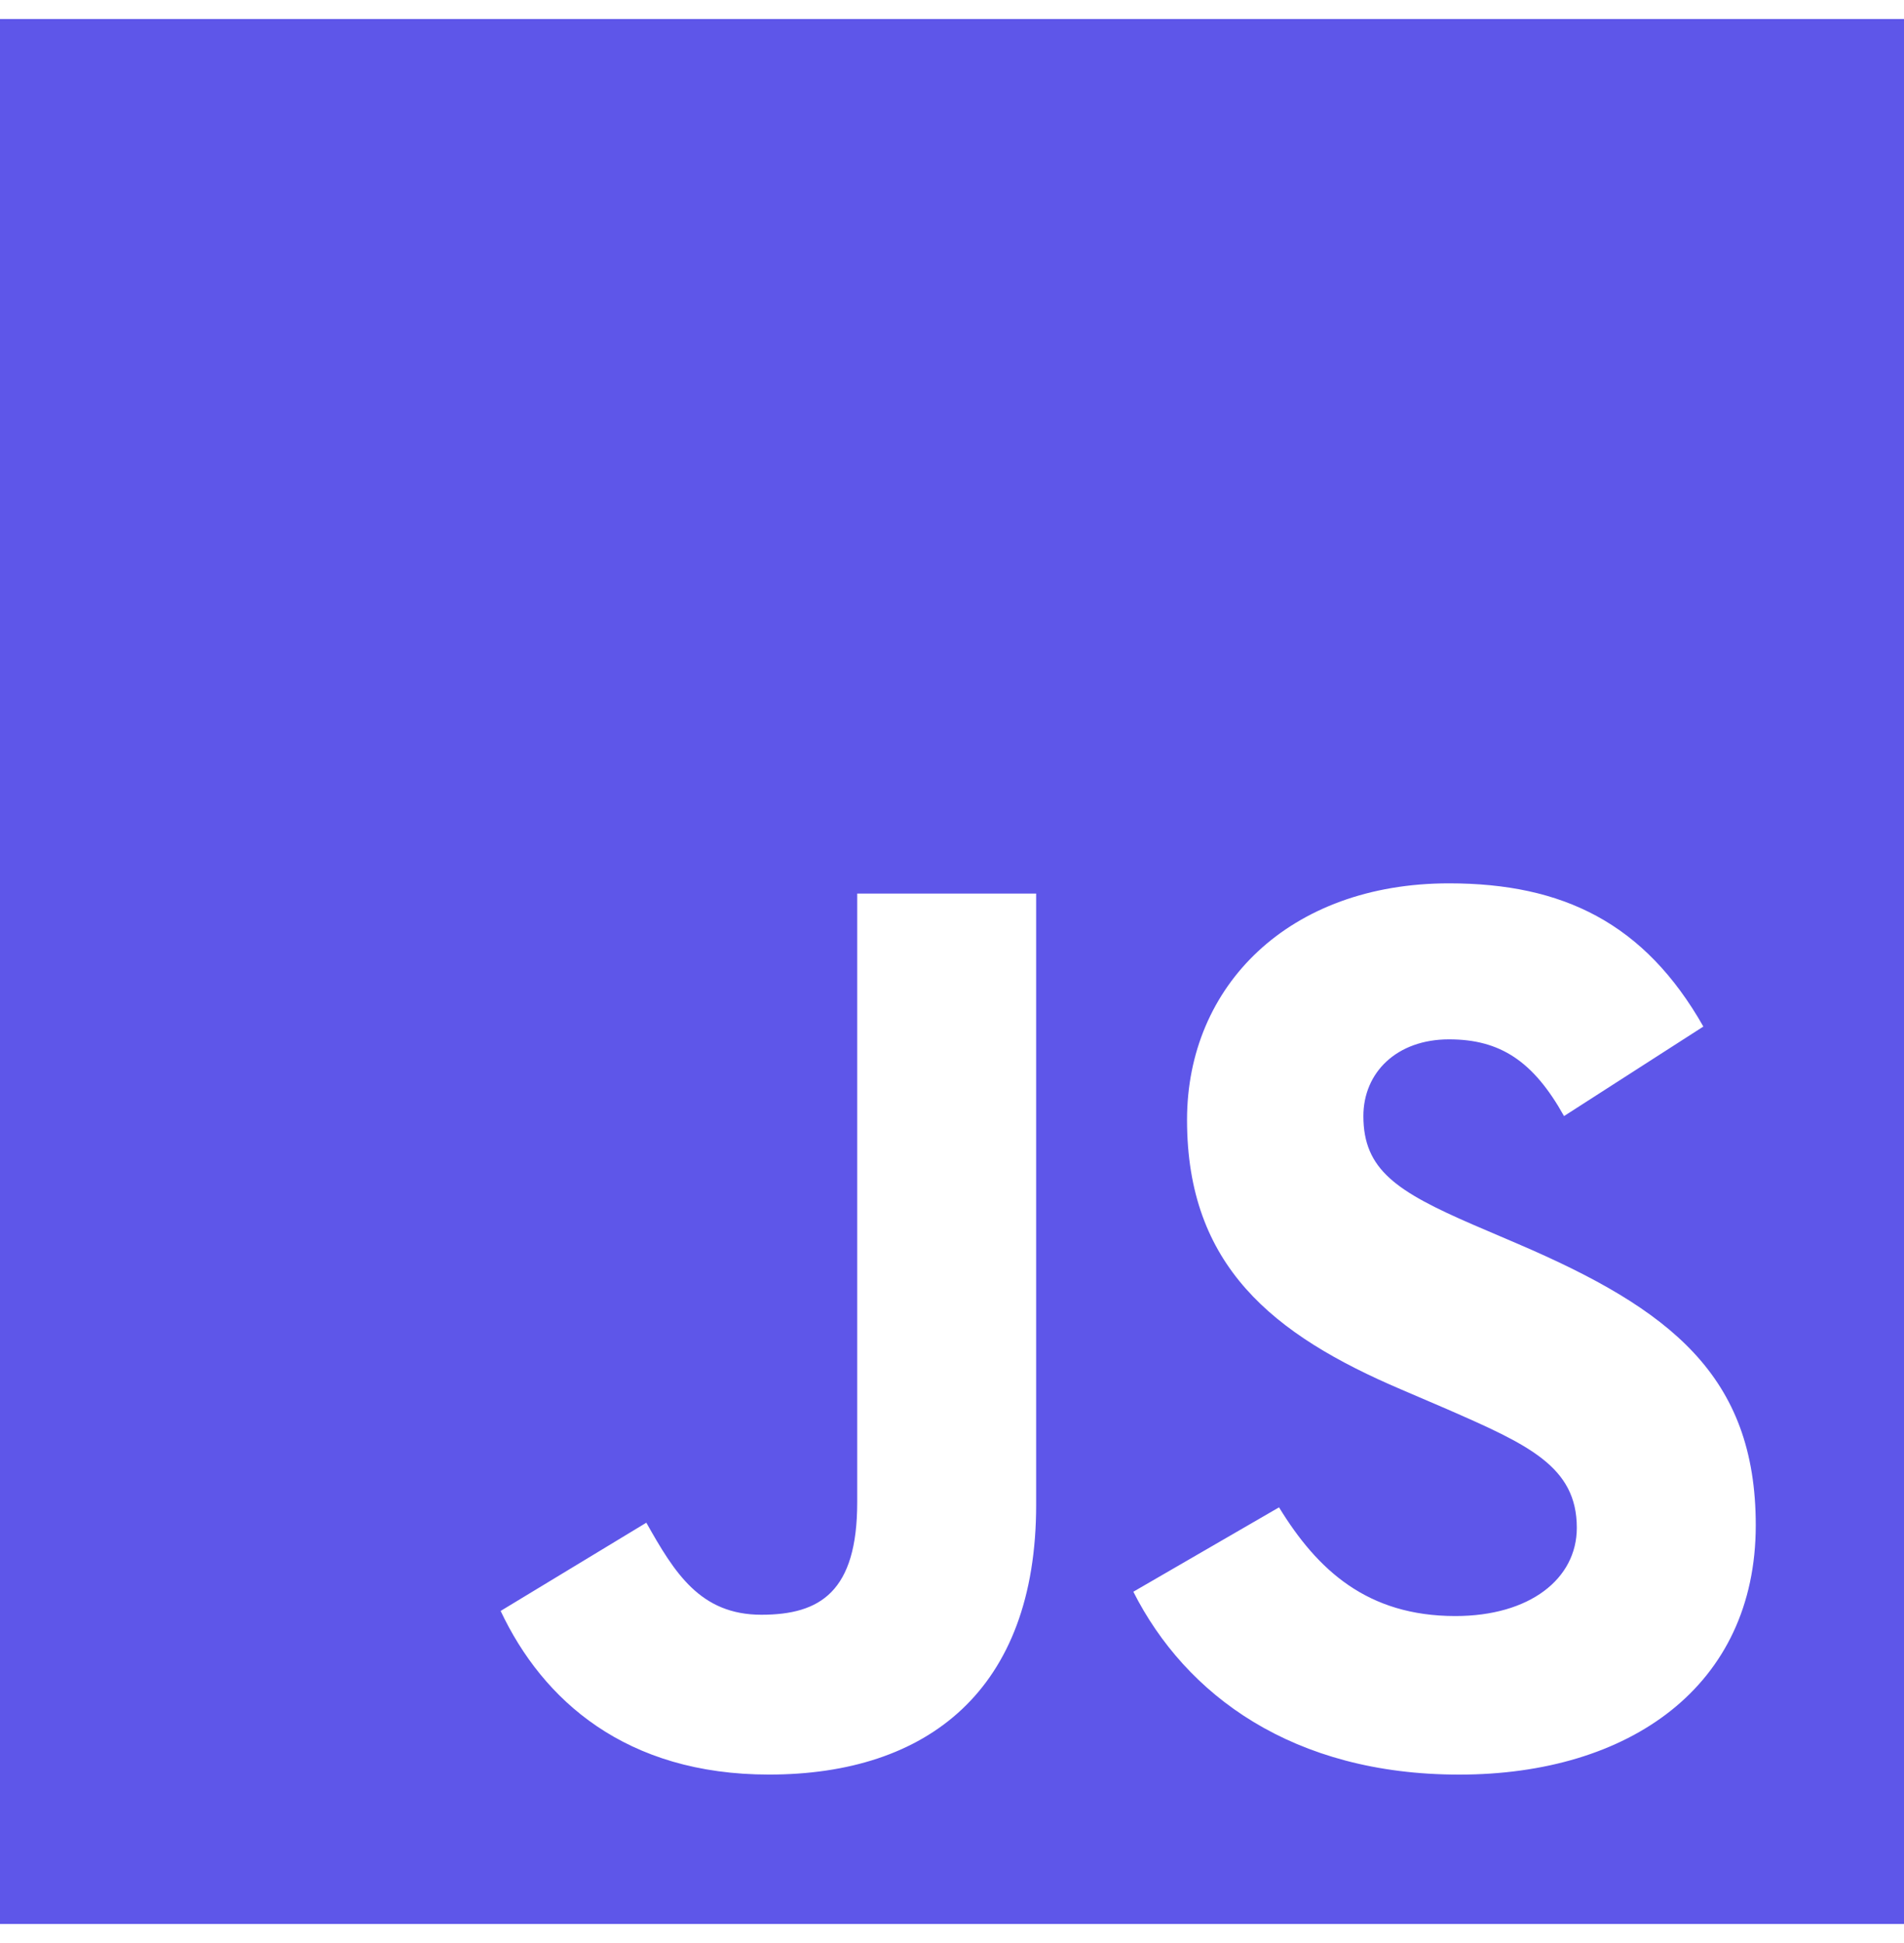 <svg width="50" height="51" viewBox="0 0 50 51" fill="none" xmlns="http://www.w3.org/2000/svg">
<path fill-rule="evenodd" clip-rule="evenodd" d="M50 0.5H0V50.5H50V0.5ZM16.973 39.968L13.147 42.284C14.255 44.633 16.436 46.579 20.195 46.579C24.357 46.579 27.21 44.364 27.21 39.498V23.455H22.511V39.431C22.511 41.78 21.538 42.384 19.994 42.384C18.383 42.384 17.711 41.277 16.973 39.968ZM33.588 39.565L29.762 41.78C31.138 44.499 33.957 46.58 38.32 46.58C42.784 46.58 46.107 44.264 46.107 40.035C46.107 36.108 43.858 34.363 39.864 32.651L38.689 32.148C36.676 31.275 35.803 30.704 35.803 29.295C35.803 28.154 36.676 27.281 38.052 27.281C39.394 27.281 40.267 27.852 41.072 29.295L44.731 26.945C43.187 24.227 41.039 23.186 38.052 23.186C33.856 23.186 31.172 25.871 31.172 29.395C31.172 33.222 33.42 35.034 36.81 36.477L37.985 36.981C40.133 37.92 41.408 38.491 41.408 40.102C41.408 41.445 40.167 42.418 38.219 42.418C35.904 42.418 34.595 41.21 33.588 39.565Z" fill="#5E56E9"/>
</svg>
